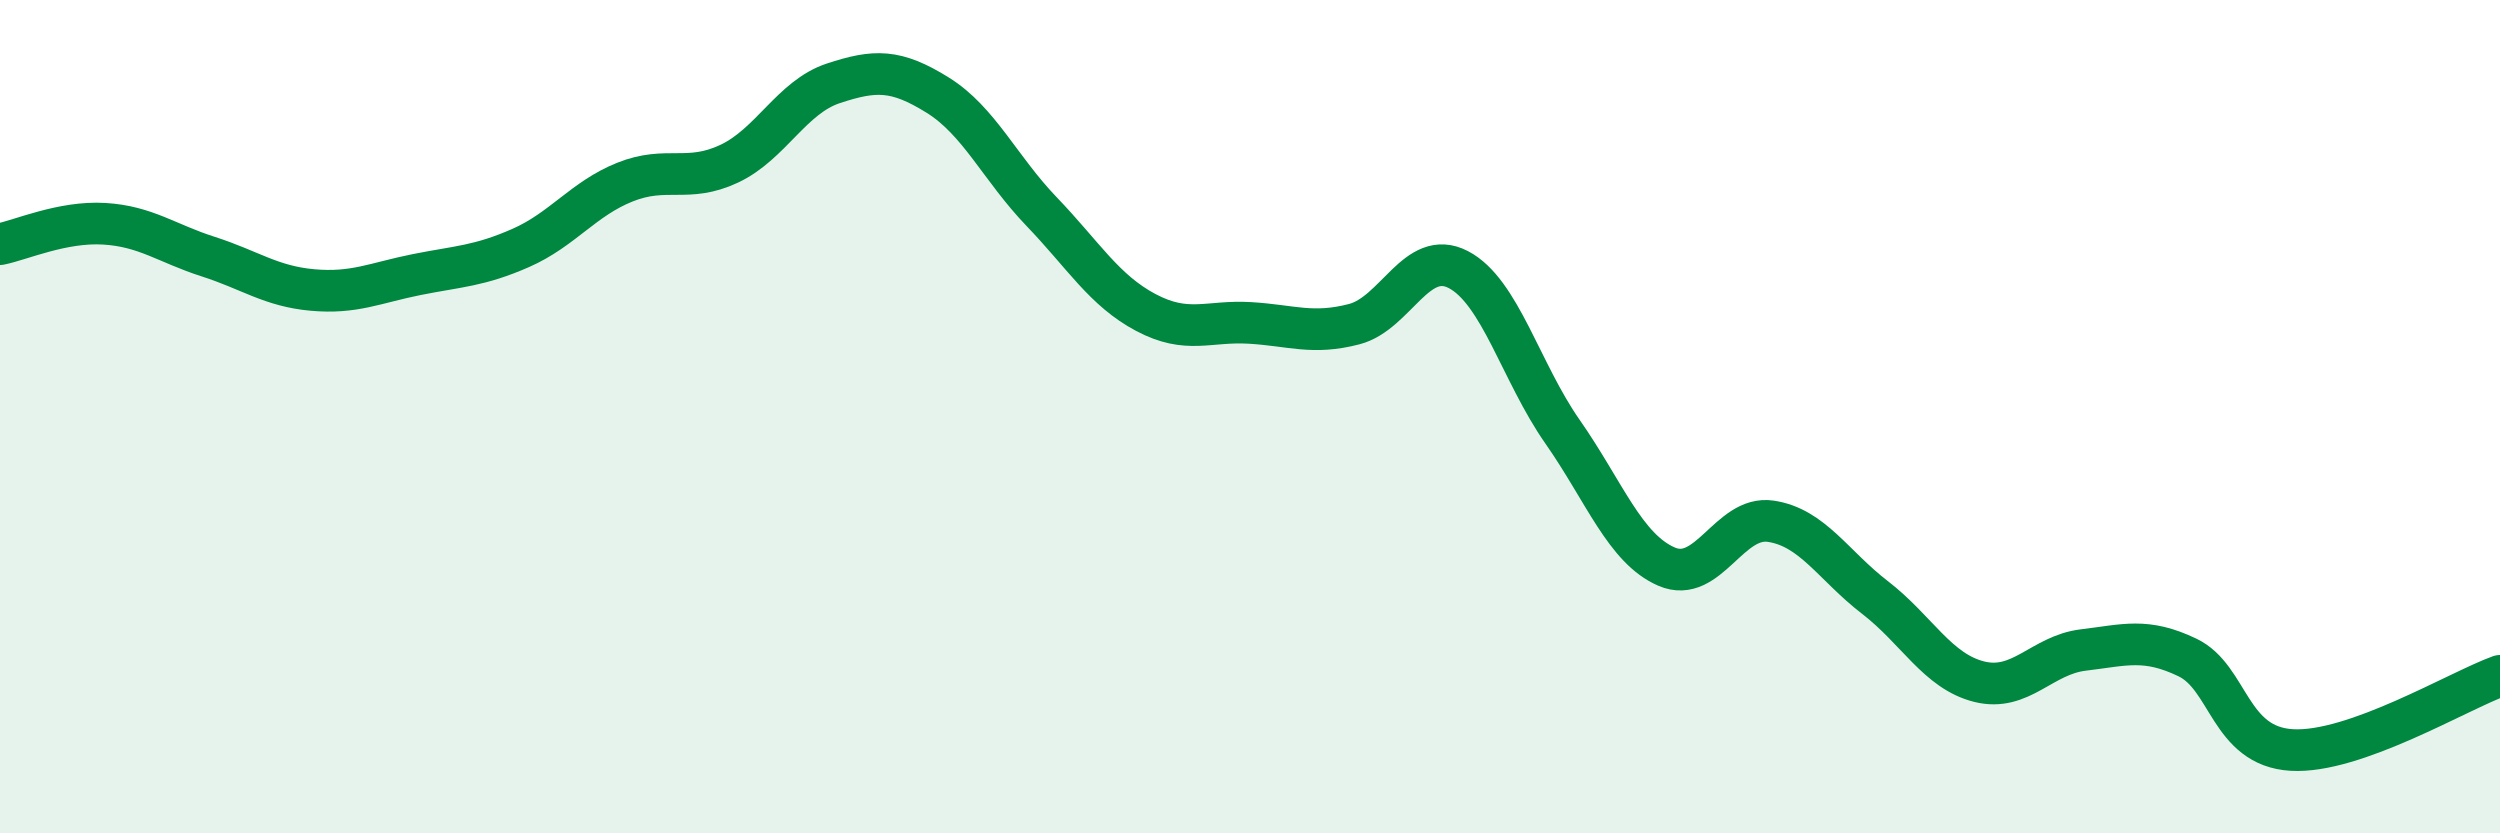 
    <svg width="60" height="20" viewBox="0 0 60 20" xmlns="http://www.w3.org/2000/svg">
      <path
        d="M 0,5.86 C 0.5,5.76 1.5,5.31 2.5,5.37 C 3.5,5.43 4,5.84 5,6.16 C 6,6.48 6.5,6.87 7.5,6.96 C 8.5,7.05 9,6.79 10,6.59 C 11,6.39 11.5,6.39 12.5,5.95 C 13.5,5.51 14,4.77 15,4.37 C 16,3.97 16.5,4.4 17.5,3.93 C 18.5,3.46 19,2.33 20,2 C 21,1.67 21.5,1.66 22.5,2.28 C 23.5,2.9 24,4.04 25,5.08 C 26,6.12 26.5,6.97 27.5,7.5 C 28.5,8.03 29,7.69 30,7.75 C 31,7.81 31.5,8.04 32.5,7.78 C 33.5,7.52 34,5.95 35,6.47 C 36,6.99 36.5,8.93 37.5,10.36 C 38.5,11.79 39,13.17 40,13.6 C 41,14.03 41.5,12.36 42.5,12.51 C 43.5,12.66 44,13.57 45,14.34 C 46,15.11 46.5,16.11 47.5,16.36 C 48.5,16.61 49,15.72 50,15.6 C 51,15.48 51.5,15.3 52.5,15.78 C 53.5,16.26 53.5,17.91 55,18 C 56.5,18.09 59,16.58 60,16.22L60 20L0 20Z"
        fill="#008740"
        opacity="0.1"
        stroke-linecap="round"
        stroke-linejoin="round"
      />
      <path
        d="M 0,5.86 C 0.5,5.76 1.5,5.31 2.5,5.37 C 3.5,5.43 4,5.84 5,6.16 C 6,6.48 6.5,6.87 7.5,6.96 C 8.5,7.05 9,6.79 10,6.59 C 11,6.39 11.5,6.39 12.5,5.95 C 13.5,5.51 14,4.77 15,4.37 C 16,3.97 16.5,4.4 17.5,3.93 C 18.5,3.46 19,2.33 20,2 C 21,1.67 21.5,1.66 22.5,2.28 C 23.5,2.9 24,4.04 25,5.08 C 26,6.12 26.5,6.97 27.5,7.5 C 28.5,8.03 29,7.69 30,7.75 C 31,7.81 31.5,8.04 32.5,7.78 C 33.5,7.52 34,5.95 35,6.47 C 36,6.99 36.5,8.93 37.5,10.36 C 38.5,11.79 39,13.17 40,13.6 C 41,14.03 41.5,12.36 42.5,12.51 C 43.5,12.66 44,13.57 45,14.34 C 46,15.11 46.5,16.11 47.5,16.36 C 48.5,16.61 49,15.72 50,15.6 C 51,15.48 51.5,15.3 52.5,15.78 C 53.5,16.26 53.5,17.91 55,18 C 56.5,18.09 59,16.58 60,16.22"
        stroke="#008740"
        stroke-width="1"
        fill="none"
        stroke-linecap="round"
        stroke-linejoin="round"
      />
    </svg>
  
